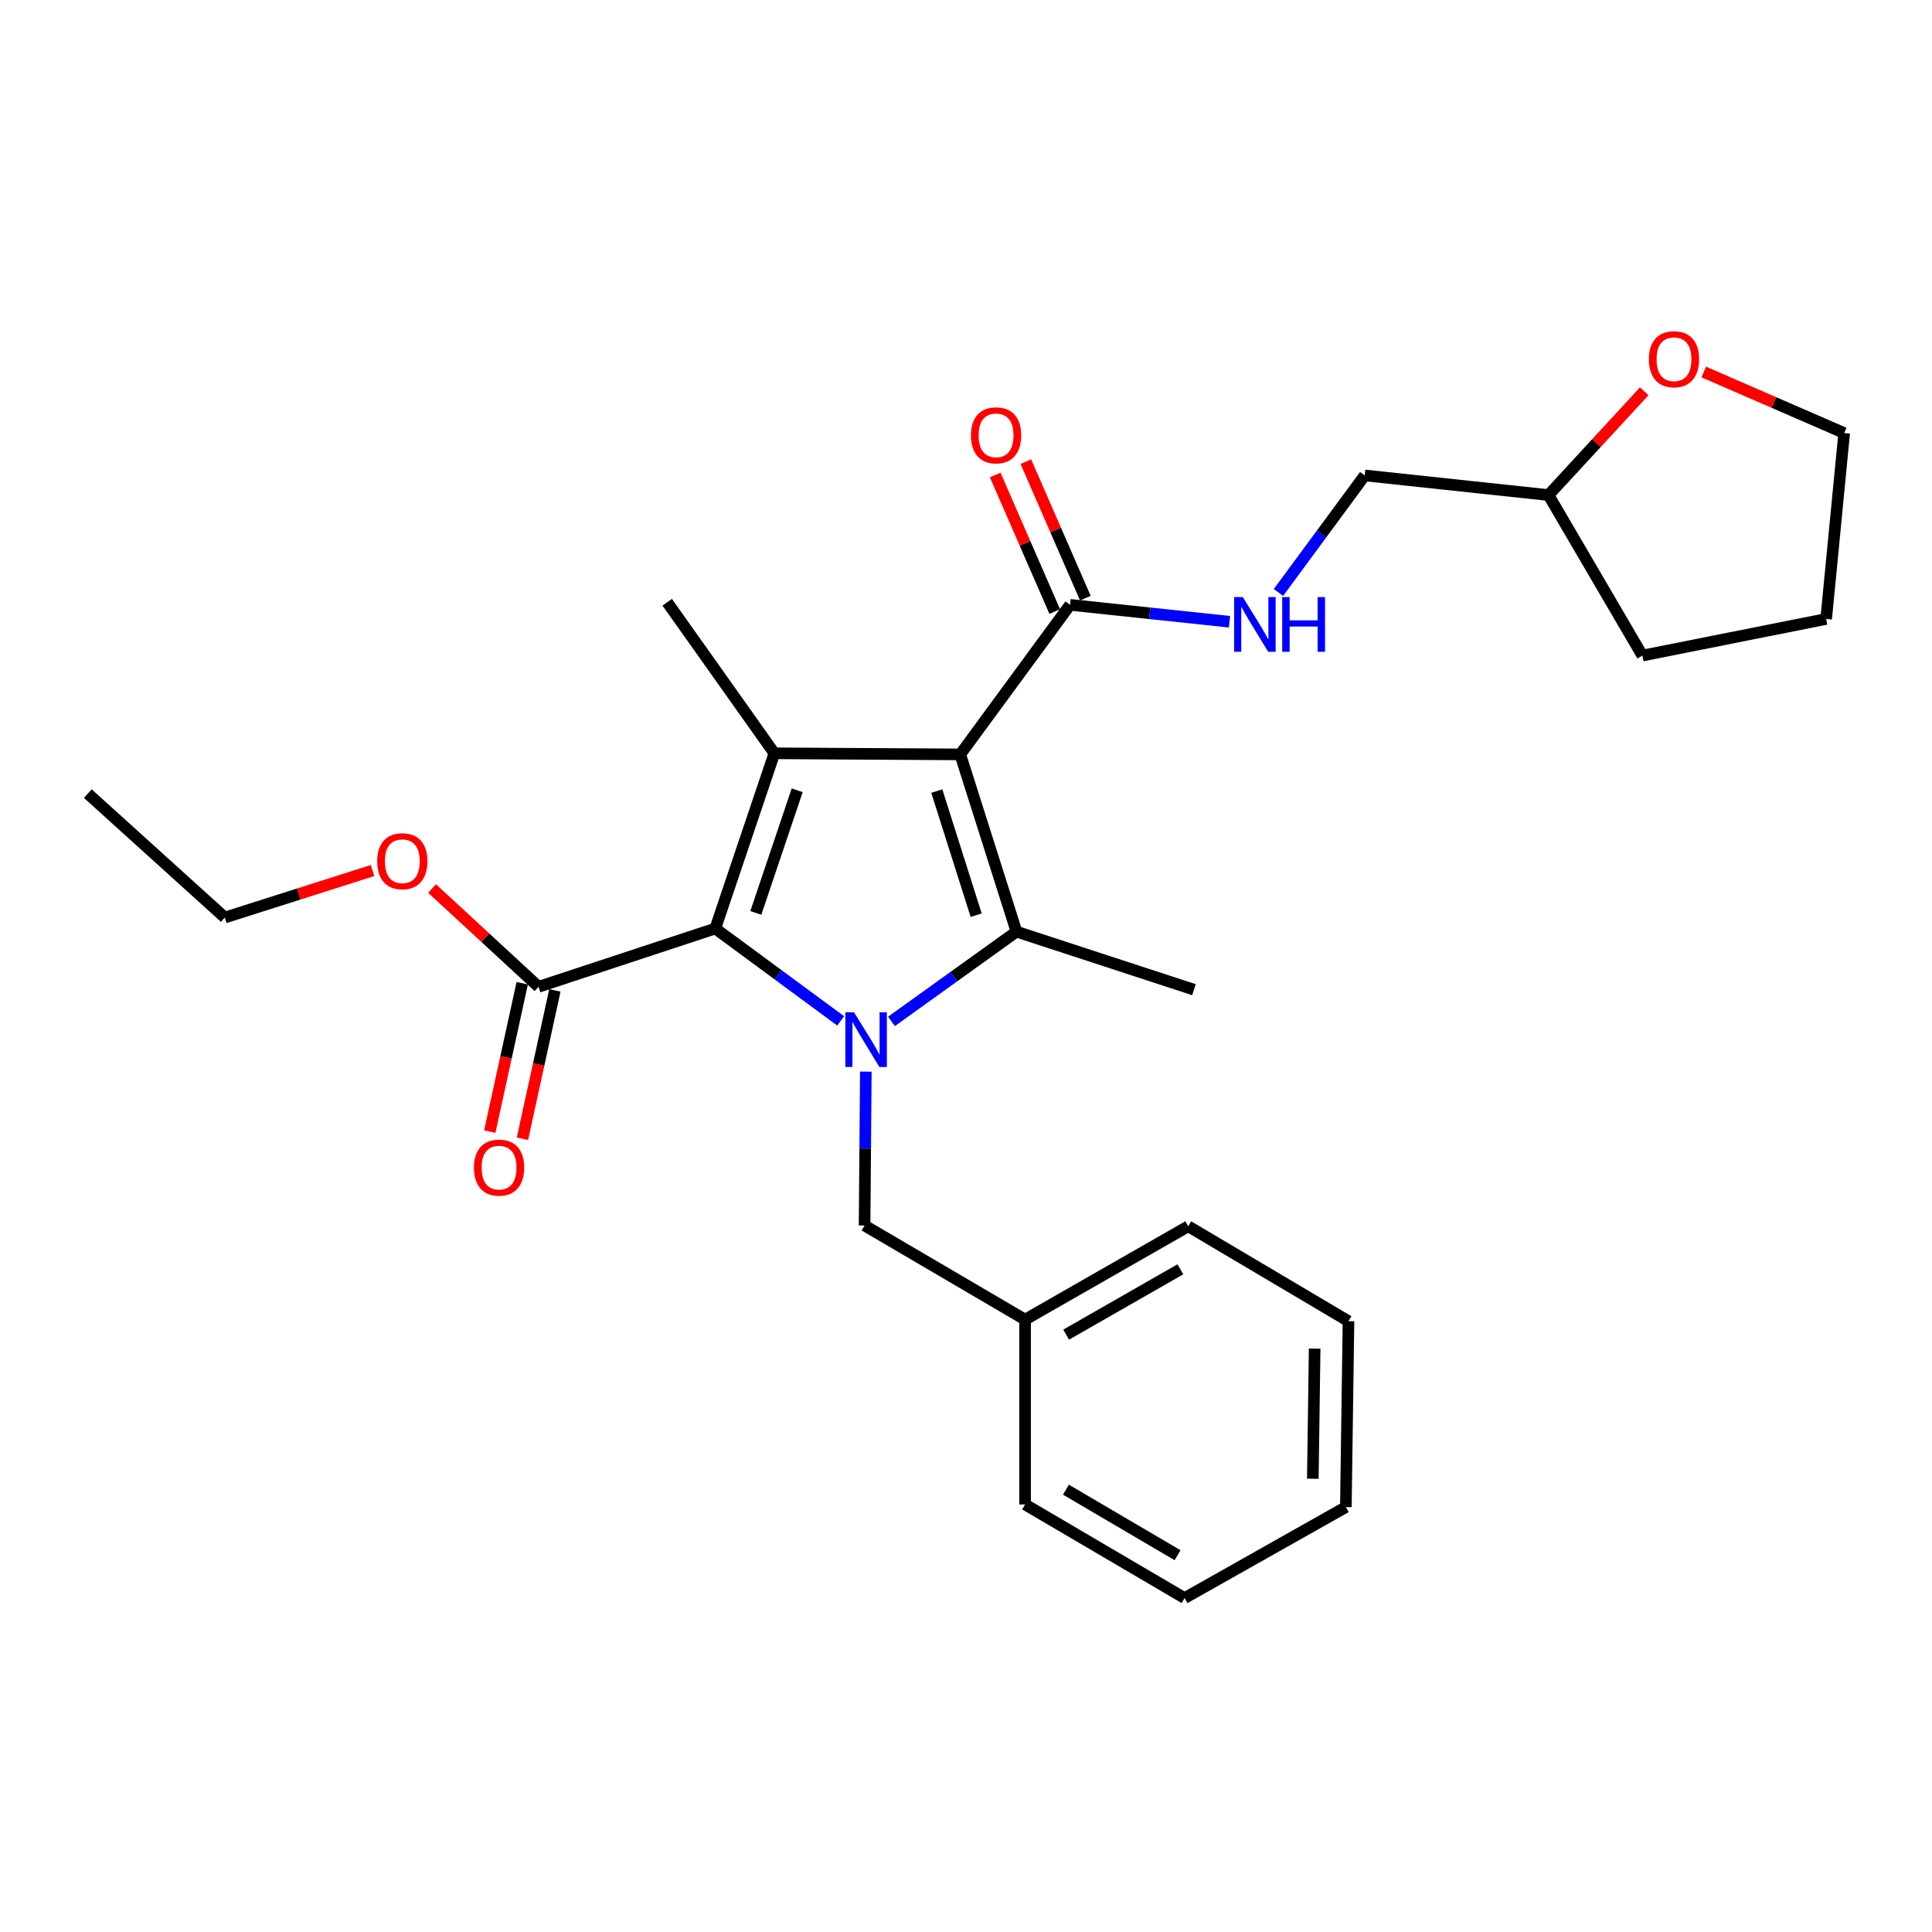 <?xml version='1.0' encoding='iso-8859-1'?>
<svg version='1.1' baseProfile='full'
              xmlns='http://www.w3.org/2000/svg'
                      xmlns:rdkit='http://www.rdkit.org/xml'
                      xmlns:xlink='http://www.w3.org/1999/xlink'
                  xml:space='preserve'
width='1000px' height='1000px' viewBox='0 0 1000 1000'>
<!-- END OF HEADER -->
<rect style='opacity:1.0;fill:#FFFFFF;stroke:none' width='1000' height='1000' x='0' y='0'> </rect>
<path class='bond-1' d='M 497.019,390.476 L 526.124,482.222' style='fill:none;fill-rule:evenodd;stroke:#000000;stroke-width:6px;stroke-linecap:butt;stroke-linejoin:miter;stroke-opacity:1' />
<path class='bond-1' d='M 484.888,409.471 L 505.261,473.693' style='fill:none;fill-rule:evenodd;stroke:#000000;stroke-width:6px;stroke-linecap:butt;stroke-linejoin:miter;stroke-opacity:1' />
<path class='bond-3' d='M 497.019,390.476 L 400.812,389.919' style='fill:none;fill-rule:evenodd;stroke:#000000;stroke-width:6px;stroke-linecap:butt;stroke-linejoin:miter;stroke-opacity:1' />
<path class='bond-4' d='M 497.019,390.476 L 553.853,313.066' style='fill:none;fill-rule:evenodd;stroke:#000000;stroke-width:6px;stroke-linecap:butt;stroke-linejoin:miter;stroke-opacity:1' />
<path class='bond-0' d='M 461.426,528.673 L 493.775,505.447' style='fill:none;fill-rule:evenodd;stroke:#0000FF;stroke-width:6px;stroke-linecap:butt;stroke-linejoin:miter;stroke-opacity:1' />
<path class='bond-0' d='M 493.775,505.447 L 526.124,482.222' style='fill:none;fill-rule:evenodd;stroke:#000000;stroke-width:6px;stroke-linecap:butt;stroke-linejoin:miter;stroke-opacity:1' />
<path class='bond-6' d='M 448.155,554.669 L 447.829,594.495' style='fill:none;fill-rule:evenodd;stroke:#0000FF;stroke-width:6px;stroke-linecap:butt;stroke-linejoin:miter;stroke-opacity:1' />
<path class='bond-6' d='M 447.829,594.495 L 447.503,634.32' style='fill:none;fill-rule:evenodd;stroke:#000000;stroke-width:6px;stroke-linecap:butt;stroke-linejoin:miter;stroke-opacity:1' />
<path class='bond-27' d='M 435.127,528.406 L 402.677,504.502' style='fill:none;fill-rule:evenodd;stroke:#0000FF;stroke-width:6px;stroke-linecap:butt;stroke-linejoin:miter;stroke-opacity:1' />
<path class='bond-27' d='M 402.677,504.502 L 370.227,480.597' style='fill:none;fill-rule:evenodd;stroke:#000000;stroke-width:6px;stroke-linecap:butt;stroke-linejoin:miter;stroke-opacity:1' />
<path class='bond-11' d='M 526.124,482.222 L 617.994,512.259' style='fill:none;fill-rule:evenodd;stroke:#000000;stroke-width:6px;stroke-linecap:butt;stroke-linejoin:miter;stroke-opacity:1' />
<path class='bond-2' d='M 370.227,480.597 L 400.812,389.919' style='fill:none;fill-rule:evenodd;stroke:#000000;stroke-width:6px;stroke-linecap:butt;stroke-linejoin:miter;stroke-opacity:1' />
<path class='bond-2' d='M 391.214,472.526 L 412.624,409.052' style='fill:none;fill-rule:evenodd;stroke:#000000;stroke-width:6px;stroke-linecap:butt;stroke-linejoin:miter;stroke-opacity:1' />
<path class='bond-5' d='M 370.227,480.597 L 278.751,510.769' style='fill:none;fill-rule:evenodd;stroke:#000000;stroke-width:6px;stroke-linecap:butt;stroke-linejoin:miter;stroke-opacity:1' />
<path class='bond-12' d='M 400.812,389.919 L 345.344,311.72' style='fill:none;fill-rule:evenodd;stroke:#000000;stroke-width:6px;stroke-linecap:butt;stroke-linejoin:miter;stroke-opacity:1' />
<path class='bond-7' d='M 553.853,313.066 L 595.12,317.442' style='fill:none;fill-rule:evenodd;stroke:#000000;stroke-width:6px;stroke-linecap:butt;stroke-linejoin:miter;stroke-opacity:1' />
<path class='bond-7' d='M 595.12,317.442 L 636.386,321.817' style='fill:none;fill-rule:evenodd;stroke:#0000FF;stroke-width:6px;stroke-linecap:butt;stroke-linejoin:miter;stroke-opacity:1' />
<path class='bond-8' d='M 561.786,309.608 L 546.382,274.275' style='fill:none;fill-rule:evenodd;stroke:#000000;stroke-width:6px;stroke-linecap:butt;stroke-linejoin:miter;stroke-opacity:1' />
<path class='bond-8' d='M 546.382,274.275 L 530.978,238.941' style='fill:none;fill-rule:evenodd;stroke:#FF0000;stroke-width:6px;stroke-linecap:butt;stroke-linejoin:miter;stroke-opacity:1' />
<path class='bond-8' d='M 545.921,316.525 L 530.517,281.191' style='fill:none;fill-rule:evenodd;stroke:#000000;stroke-width:6px;stroke-linecap:butt;stroke-linejoin:miter;stroke-opacity:1' />
<path class='bond-8' d='M 530.517,281.191 L 515.113,245.857' style='fill:none;fill-rule:evenodd;stroke:#FF0000;stroke-width:6px;stroke-linecap:butt;stroke-linejoin:miter;stroke-opacity:1' />
<path class='bond-9' d='M 270.297,508.921 L 261.903,547.321' style='fill:none;fill-rule:evenodd;stroke:#000000;stroke-width:6px;stroke-linecap:butt;stroke-linejoin:miter;stroke-opacity:1' />
<path class='bond-9' d='M 261.903,547.321 L 253.509,585.722' style='fill:none;fill-rule:evenodd;stroke:#FF0000;stroke-width:6px;stroke-linecap:butt;stroke-linejoin:miter;stroke-opacity:1' />
<path class='bond-9' d='M 287.205,512.616 L 278.811,551.017' style='fill:none;fill-rule:evenodd;stroke:#000000;stroke-width:6px;stroke-linecap:butt;stroke-linejoin:miter;stroke-opacity:1' />
<path class='bond-9' d='M 278.811,551.017 L 270.417,589.418' style='fill:none;fill-rule:evenodd;stroke:#FF0000;stroke-width:6px;stroke-linecap:butt;stroke-linejoin:miter;stroke-opacity:1' />
<path class='bond-14' d='M 278.751,510.769 L 251.193,485.333' style='fill:none;fill-rule:evenodd;stroke:#000000;stroke-width:6px;stroke-linecap:butt;stroke-linejoin:miter;stroke-opacity:1' />
<path class='bond-14' d='M 251.193,485.333 L 223.634,459.898' style='fill:none;fill-rule:evenodd;stroke:#FF0000;stroke-width:6px;stroke-linecap:butt;stroke-linejoin:miter;stroke-opacity:1' />
<path class='bond-15' d='M 447.503,634.32 L 530.585,683.029' style='fill:none;fill-rule:evenodd;stroke:#000000;stroke-width:6px;stroke-linecap:butt;stroke-linejoin:miter;stroke-opacity:1' />
<path class='bond-13' d='M 661.732,306.655 L 684.053,276.367' style='fill:none;fill-rule:evenodd;stroke:#0000FF;stroke-width:6px;stroke-linecap:butt;stroke-linejoin:miter;stroke-opacity:1' />
<path class='bond-13' d='M 684.053,276.367 L 706.375,246.079' style='fill:none;fill-rule:evenodd;stroke:#000000;stroke-width:6px;stroke-linecap:butt;stroke-linejoin:miter;stroke-opacity:1' />
<path class='bond-10' d='M 851.059,202.533 L 826.277,229.388' style='fill:none;fill-rule:evenodd;stroke:#FF0000;stroke-width:6px;stroke-linecap:butt;stroke-linejoin:miter;stroke-opacity:1' />
<path class='bond-10' d='M 826.277,229.388 L 801.495,256.242' style='fill:none;fill-rule:evenodd;stroke:#000000;stroke-width:6px;stroke-linecap:butt;stroke-linejoin:miter;stroke-opacity:1' />
<path class='bond-17' d='M 881.855,192.547 L 918.2,208.347' style='fill:none;fill-rule:evenodd;stroke:#FF0000;stroke-width:6px;stroke-linecap:butt;stroke-linejoin:miter;stroke-opacity:1' />
<path class='bond-17' d='M 918.2,208.347 L 954.545,224.148' style='fill:none;fill-rule:evenodd;stroke:#000000;stroke-width:6px;stroke-linecap:butt;stroke-linejoin:miter;stroke-opacity:1' />
<path class='bond-16' d='M 706.375,246.079 L 801.495,256.242' style='fill:none;fill-rule:evenodd;stroke:#000000;stroke-width:6px;stroke-linecap:butt;stroke-linejoin:miter;stroke-opacity:1' />
<path class='bond-18' d='M 192.825,450.588 L 154.595,462.751' style='fill:none;fill-rule:evenodd;stroke:#FF0000;stroke-width:6px;stroke-linecap:butt;stroke-linejoin:miter;stroke-opacity:1' />
<path class='bond-18' d='M 154.595,462.751 L 116.365,474.914' style='fill:none;fill-rule:evenodd;stroke:#000000;stroke-width:6px;stroke-linecap:butt;stroke-linejoin:miter;stroke-opacity:1' />
<path class='bond-19' d='M 530.585,683.029 L 615.033,634.724' style='fill:none;fill-rule:evenodd;stroke:#000000;stroke-width:6px;stroke-linecap:butt;stroke-linejoin:miter;stroke-opacity:1' />
<path class='bond-19' d='M 551.845,690.806 L 610.959,656.993' style='fill:none;fill-rule:evenodd;stroke:#000000;stroke-width:6px;stroke-linecap:butt;stroke-linejoin:miter;stroke-opacity:1' />
<path class='bond-20' d='M 530.585,683.029 L 530.585,778.708' style='fill:none;fill-rule:evenodd;stroke:#000000;stroke-width:6px;stroke-linecap:butt;stroke-linejoin:miter;stroke-opacity:1' />
<path class='bond-21' d='M 801.495,256.242 L 850.089,339.325' style='fill:none;fill-rule:evenodd;stroke:#000000;stroke-width:6px;stroke-linecap:butt;stroke-linejoin:miter;stroke-opacity:1' />
<path class='bond-28' d='M 954.545,224.148 L 945.219,320.374' style='fill:none;fill-rule:evenodd;stroke:#000000;stroke-width:6px;stroke-linecap:butt;stroke-linejoin:miter;stroke-opacity:1' />
<path class='bond-22' d='M 116.365,474.914 L 45.455,410.773' style='fill:none;fill-rule:evenodd;stroke:#000000;stroke-width:6px;stroke-linecap:butt;stroke-linejoin:miter;stroke-opacity:1' />
<path class='bond-24' d='M 615.033,634.724 L 697.971,683.856' style='fill:none;fill-rule:evenodd;stroke:#000000;stroke-width:6px;stroke-linecap:butt;stroke-linejoin:miter;stroke-opacity:1' />
<path class='bond-25' d='M 530.585,778.708 L 613.129,827.167' style='fill:none;fill-rule:evenodd;stroke:#000000;stroke-width:6px;stroke-linecap:butt;stroke-linejoin:miter;stroke-opacity:1' />
<path class='bond-25' d='M 551.729,771.051 L 609.51,804.973' style='fill:none;fill-rule:evenodd;stroke:#000000;stroke-width:6px;stroke-linecap:butt;stroke-linejoin:miter;stroke-opacity:1' />
<path class='bond-23' d='M 850.089,339.325 L 945.219,320.374' style='fill:none;fill-rule:evenodd;stroke:#000000;stroke-width:6px;stroke-linecap:butt;stroke-linejoin:miter;stroke-opacity:1' />
<path class='bond-29' d='M 697.971,683.856 L 696.616,780.063' style='fill:none;fill-rule:evenodd;stroke:#000000;stroke-width:6px;stroke-linecap:butt;stroke-linejoin:miter;stroke-opacity:1' />
<path class='bond-29' d='M 680.463,698.044 L 679.514,765.388' style='fill:none;fill-rule:evenodd;stroke:#000000;stroke-width:6px;stroke-linecap:butt;stroke-linejoin:miter;stroke-opacity:1' />
<path class='bond-26' d='M 613.129,827.167 L 696.616,780.063' style='fill:none;fill-rule:evenodd;stroke:#000000;stroke-width:6px;stroke-linecap:butt;stroke-linejoin:miter;stroke-opacity:1' />
<path  class='atom-1' d='M 442.031 523.944
L 451.311 538.944
Q 452.231 540.424, 453.711 543.104
Q 455.191 545.784, 455.271 545.944
L 455.271 523.944
L 459.031 523.944
L 459.031 552.264
L 455.151 552.264
L 445.191 535.864
Q 444.031 533.944, 442.791 531.744
Q 441.591 529.544, 441.231 528.864
L 441.231 552.264
L 437.551 552.264
L 437.551 523.944
L 442.031 523.944
' fill='#0000FF'/>
<path  class='atom-8' d='M 643.271 309.05
L 652.551 324.05
Q 653.471 325.53, 654.951 328.21
Q 656.431 330.89, 656.511 331.05
L 656.511 309.05
L 660.271 309.05
L 660.271 337.37
L 656.391 337.37
L 646.431 320.97
Q 645.271 319.05, 644.031 316.85
Q 642.831 314.65, 642.471 313.97
L 642.471 337.37
L 638.791 337.37
L 638.791 309.05
L 643.271 309.05
' fill='#0000FF'/>
<path  class='atom-8' d='M 663.671 309.05
L 667.511 309.05
L 667.511 321.09
L 681.991 321.09
L 681.991 309.05
L 685.831 309.05
L 685.831 337.37
L 681.991 337.37
L 681.991 324.29
L 667.511 324.29
L 667.511 337.37
L 663.671 337.37
L 663.671 309.05
' fill='#0000FF'/>
<path  class='atom-9' d='M 502.567 225.324
Q 502.567 218.524, 505.927 214.724
Q 509.287 210.924, 515.567 210.924
Q 521.847 210.924, 525.207 214.724
Q 528.567 218.524, 528.567 225.324
Q 528.567 232.204, 525.167 236.124
Q 521.767 240.004, 515.567 240.004
Q 509.327 240.004, 505.927 236.124
Q 502.567 232.244, 502.567 225.324
M 515.567 236.804
Q 519.887 236.804, 522.207 233.924
Q 524.567 231.004, 524.567 225.324
Q 524.567 219.764, 522.207 216.964
Q 519.887 214.124, 515.567 214.124
Q 511.247 214.124, 508.887 216.924
Q 506.567 219.724, 506.567 225.324
Q 506.567 231.044, 508.887 233.924
Q 511.247 236.804, 515.567 236.804
' fill='#FF0000'/>
<path  class='atom-10' d='M 245.31 604.363
Q 245.31 597.563, 248.67 593.763
Q 252.03 589.963, 258.31 589.963
Q 264.59 589.963, 267.95 593.763
Q 271.31 597.563, 271.31 604.363
Q 271.31 611.243, 267.91 615.163
Q 264.51 619.043, 258.31 619.043
Q 252.07 619.043, 248.67 615.163
Q 245.31 611.283, 245.31 604.363
M 258.31 615.843
Q 262.63 615.843, 264.95 612.963
Q 267.31 610.043, 267.31 604.363
Q 267.31 598.803, 264.95 596.003
Q 262.63 593.163, 258.31 593.163
Q 253.99 593.163, 251.63 595.963
Q 249.31 598.763, 249.31 604.363
Q 249.31 610.083, 251.63 612.963
Q 253.99 615.843, 258.31 615.843
' fill='#FF0000'/>
<path  class='atom-11' d='M 853.454 185.931
Q 853.454 179.131, 856.814 175.331
Q 860.174 171.531, 866.454 171.531
Q 872.734 171.531, 876.094 175.331
Q 879.454 179.131, 879.454 185.931
Q 879.454 192.811, 876.054 196.731
Q 872.654 200.611, 866.454 200.611
Q 860.214 200.611, 856.814 196.731
Q 853.454 192.851, 853.454 185.931
M 866.454 197.411
Q 870.774 197.411, 873.094 194.531
Q 875.454 191.611, 875.454 185.931
Q 875.454 180.371, 873.094 177.571
Q 870.774 174.731, 866.454 174.731
Q 862.134 174.731, 859.774 177.531
Q 857.454 180.331, 857.454 185.931
Q 857.454 191.651, 859.774 194.531
Q 862.134 197.411, 866.454 197.411
' fill='#FF0000'/>
<path  class='atom-15' d='M 195.235 445.765
Q 195.235 438.965, 198.595 435.165
Q 201.955 431.365, 208.235 431.365
Q 214.515 431.365, 217.875 435.165
Q 221.235 438.965, 221.235 445.765
Q 221.235 452.645, 217.835 456.565
Q 214.435 460.445, 208.235 460.445
Q 201.995 460.445, 198.595 456.565
Q 195.235 452.685, 195.235 445.765
M 208.235 457.245
Q 212.555 457.245, 214.875 454.365
Q 217.235 451.445, 217.235 445.765
Q 217.235 440.205, 214.875 437.405
Q 212.555 434.565, 208.235 434.565
Q 203.915 434.565, 201.555 437.365
Q 199.235 440.165, 199.235 445.765
Q 199.235 451.485, 201.555 454.365
Q 203.915 457.245, 208.235 457.245
' fill='#FF0000'/>
</svg>
